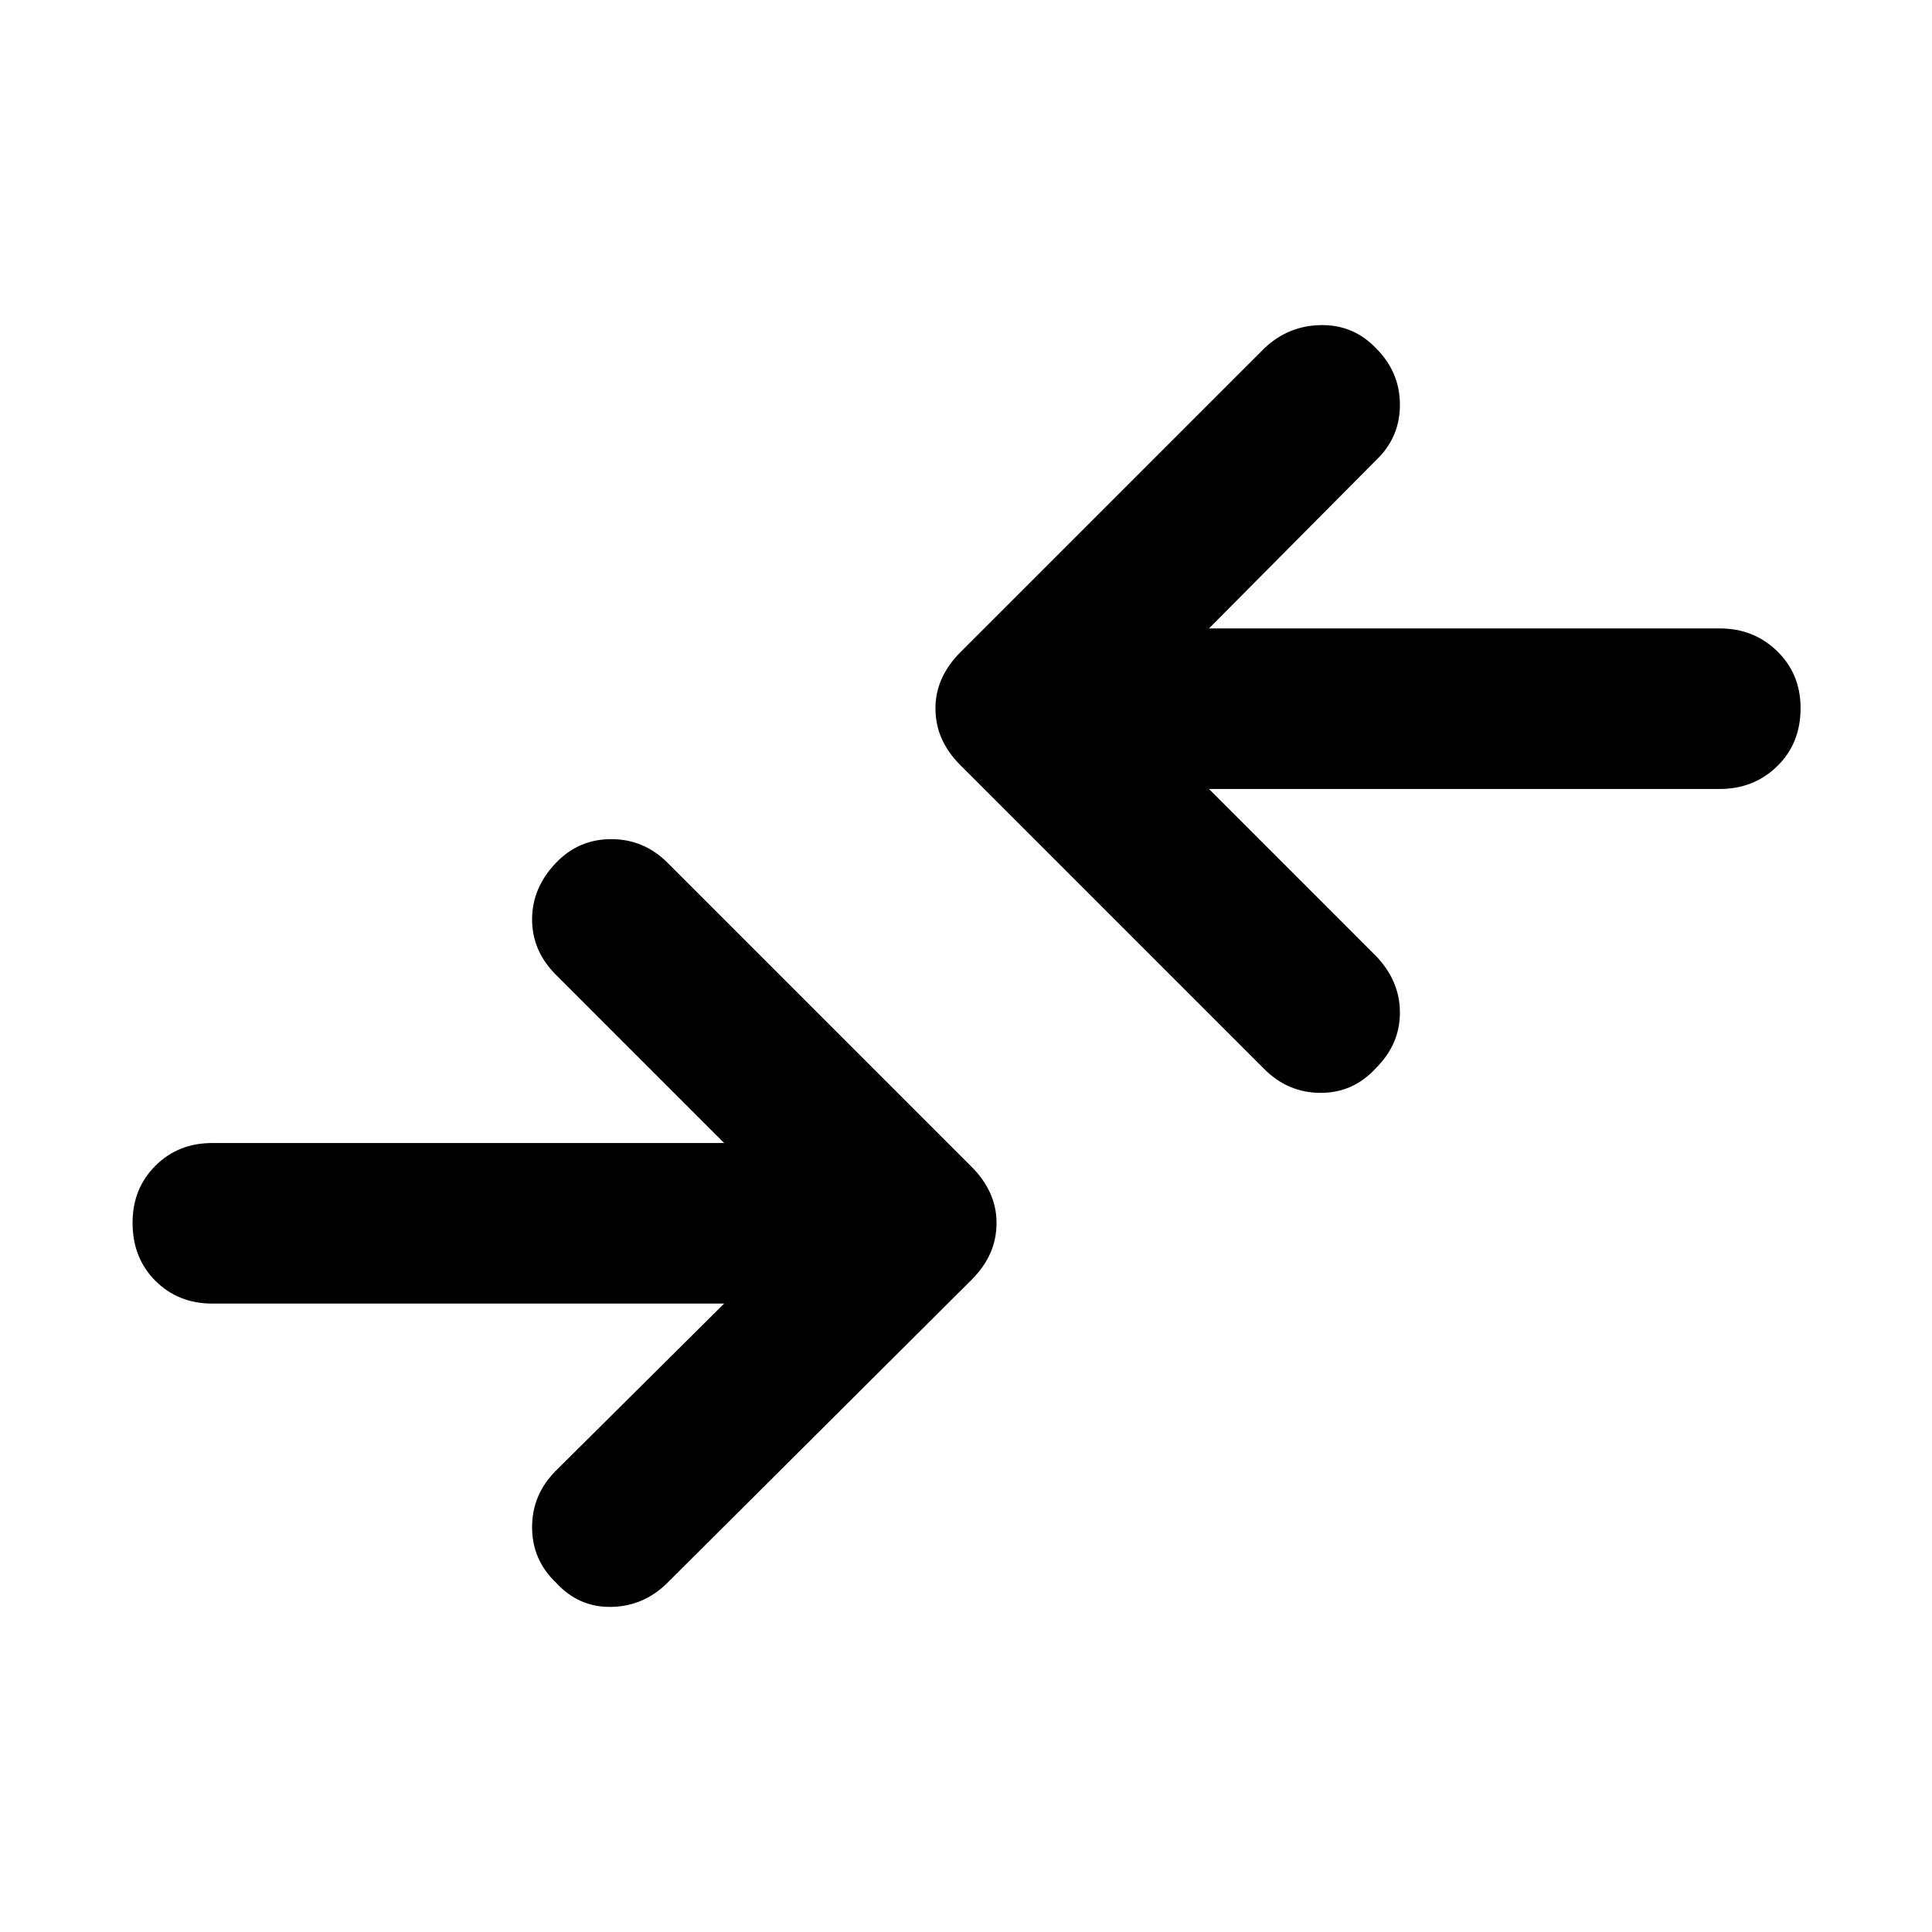 <svg xmlns="http://www.w3.org/2000/svg" height="48px" viewBox="0 -960 960 960" width="48px" fill="#000000"><path d="M359.82-312.26H105.48q-16.96 0-28.28-11.33-11.33-11.32-11.33-28.84 0-16.96 11.33-28.29 11.32-11.32 28.28-11.32h254.34l-83.6-83.61q-11.83-11.83-11.83-27.5 0-15.68 11.83-28.07 11.26-11.82 27.5-11.82 16.24 0 28.06 11.82l151 151q6.13 6.13 9.26 13.11 3.13 6.98 3.13 14.68 0 8.26-3.13 15.23-3.13 6.98-9.26 13.11l-151 150.44q-11.82 11.82-28.06 12.11-16.24.28-27.5-12.11-11.83-11.26-11.83-27.5 0-16.24 11.83-28.07l83.6-83.04Zm240.92-255.7 83.04 83.05q11.83 12.39 11.83 28.06 0 15.68-11.83 27.5-11.26 12.39-27.5 12.39-16.24 0-28.06-11.82l-151-151q-6.13-6.13-9.26-13.11-3.13-6.98-3.13-15.24 0-7.7 3.13-14.67 3.13-6.98 9.26-13.11l151-151q11.82-11.26 28.06-11.55 16.24-.28 27.5 11.55 11.83 11.82 11.83 28.06t-11.83 27.5l-83.04 83.61h253.78q16.96 0 28.57 11.33 11.61 11.32 11.61 28.28 0 17.52-11.61 28.85-11.61 11.32-28.57 11.32H600.74Z"/></svg>